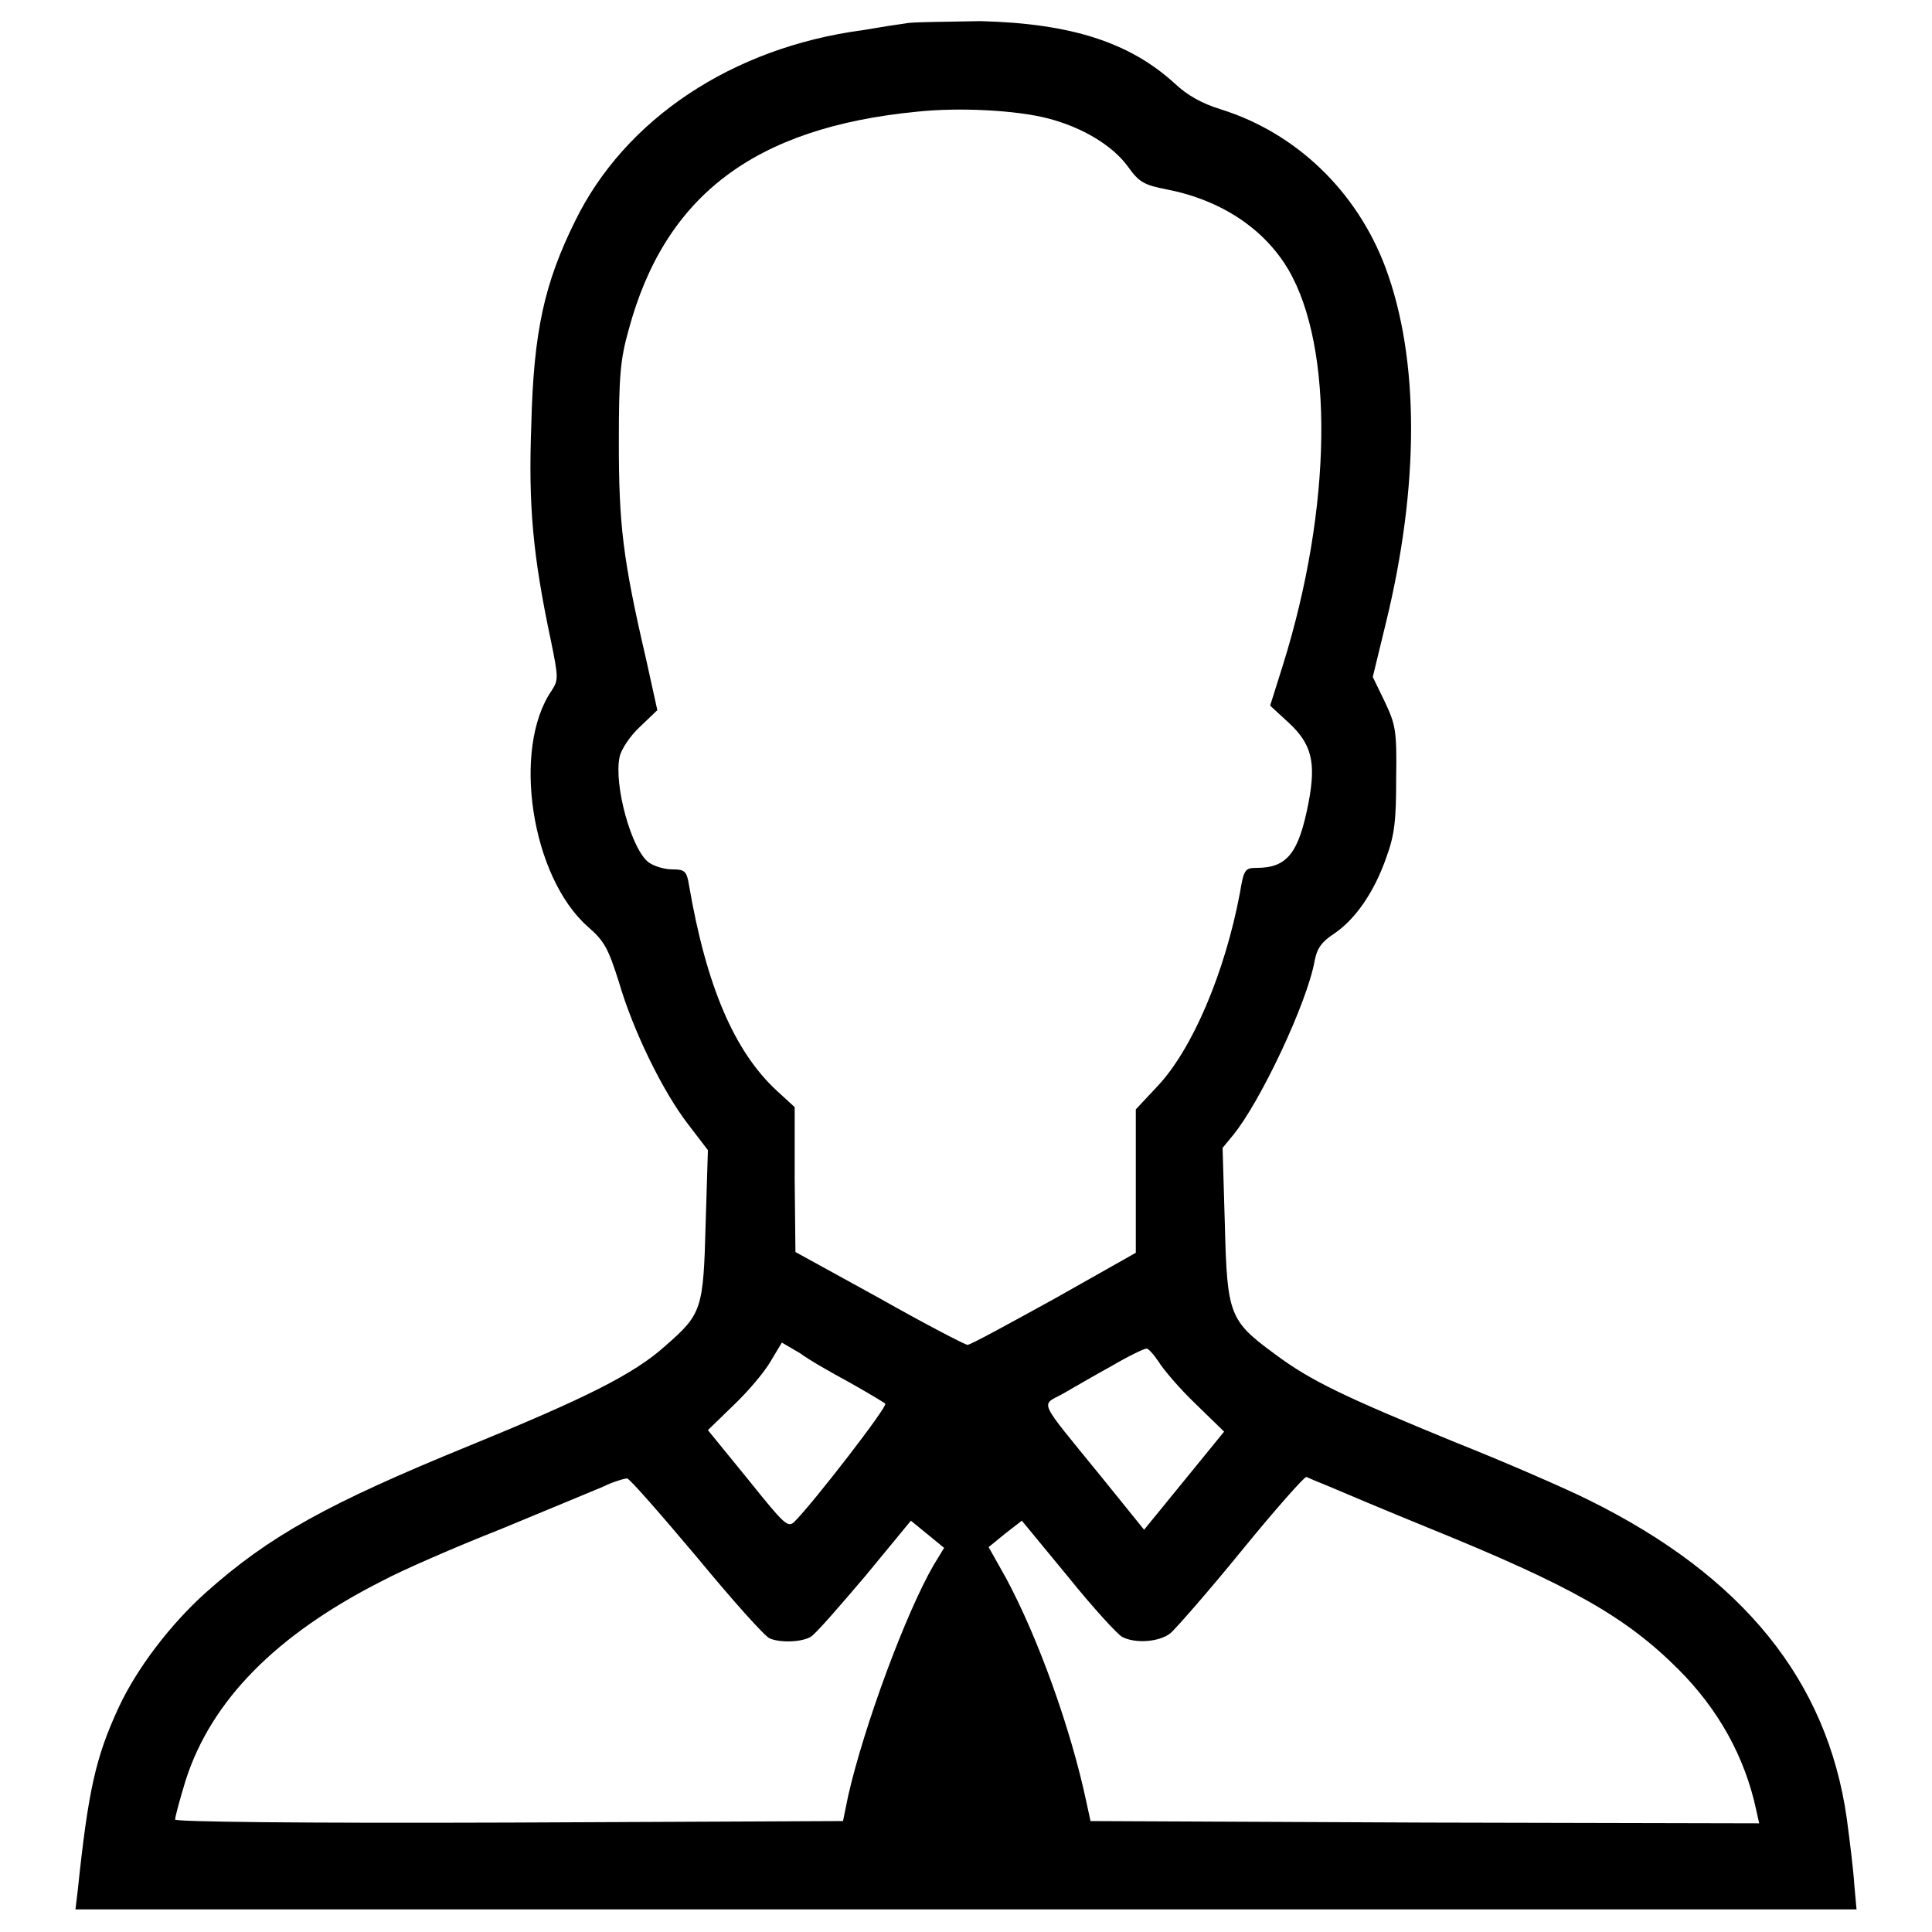 <?xml version="1.0" encoding="utf-8"?>
<!-- Svg Vector Icons : http://www.onlinewebfonts.com/icon -->
<!DOCTYPE svg PUBLIC "-//W3C//DTD SVG 1.1//EN" "http://www.w3.org/Graphics/SVG/1.1/DTD/svg11.dtd">
<svg version="1.1" xmlns="http://www.w3.org/2000/svg" xmlns:xlink="http://www.w3.org/1999/xlink" x="0px" y="0px" viewBox="0 0 256 256" enable-background="new 0 0 256 256" xml:space="preserve">
<g><g><g><path fill="#000000" d="M120,3.1c-0.8,0.1-3.4,0.5-5.7,0.9C97,6.3,82.8,15.8,76.2,29.3c-4.1,8.3-5.5,14.7-5.8,27C70,67,70.6,73.6,73,84.9c1,4.9,1,5.2,0.1,6.6c-5.3,7.7-2.7,24.7,4.8,31.3c2.2,1.9,2.7,2.9,4.1,7.3c1.9,6.5,5.8,14.5,9.2,18.9l2.6,3.4l-0.3,9.8c-0.3,11.3-0.5,11.9-5.3,16.1c-4.2,3.8-10.7,7-26.1,13.3c-18.6,7.6-26.4,11.9-34.8,19.4c-4.7,4.2-9.2,10.1-11.6,15.3c-3,6.5-4,10.8-5.4,24.2l-0.3,2.5h118h118l-0.3-3.3c-0.1-1.8-0.6-5.8-1-8.8c-2.6-18.2-13.7-32-34.1-42.1c-3-1.5-11-5-17.8-7.7c-14.6-6-19.1-8.1-23.9-11.7c-6-4.4-6.3-5.2-6.6-17.1l-0.3-10.2l1.4-1.7c3.6-4.4,9.8-17.5,10.8-23.1c0.3-1.6,0.9-2.5,2.6-3.6c2.8-1.9,5.3-5.5,6.9-10.1c1.1-3,1.3-4.9,1.3-10.5c0.1-6.4-0.1-7.1-1.5-10.1l-1.6-3.3l1.7-7c4.5-18.3,4.5-35.1,0-47.2c-3.8-10.2-11.9-17.9-21.8-21c-2.6-0.8-4.5-1.9-6.1-3.4c-6-5.5-13.8-8-25.8-8.3C125.2,2.9,120.8,2.9,120,3.1z M138.9,15.7c4.6,1.2,8.5,3.6,10.5,6.3c1.5,2.1,2.1,2.5,5.2,3.1c7.2,1.4,12.9,5.2,16.1,10.6c6.1,10.4,5.8,31.6-0.7,52.4l-1.7,5.4l2.5,2.3c3,2.8,3.6,5.2,2.6,10.5c-1.3,6.7-2.8,8.7-6.9,8.7c-1.5,0-1.7,0.2-2.2,3.3c-2,10.6-6.3,20.7-10.9,25.6l-2.9,3.1v9.5v9.5l-10.8,6.1c-6,3.3-11.1,6.1-11.5,6.1c-0.3,0-5.7-2.8-11.7-6.2l-11.1-6.1l-0.1-9.6v-9.6l-2.4-2.2c-5.6-5.2-9.3-13.8-11.6-27.2c-0.3-1.9-0.6-2.1-2.2-2.1c-1,0-2.4-0.4-3.1-0.9c-2.3-1.6-4.7-10.3-3.9-14c0.2-1,1.4-2.8,2.7-4l2.3-2.2l-1.5-6.8C82.5,74,82,69.4,82,58.6c0-8.8,0.2-11,1.3-14.9c4.8-17.8,16.7-26.8,38.2-28.9C127.1,14.2,134.7,14.6,138.9,15.7z M112.6,183.2c2.3,1.3,4.5,2.6,4.7,2.8c0.4,0.3-9.5,13.1-12,15.6c-0.9,0.9-1.3,0.5-6.2-5.6l-5.3-6.5l3.4-3.3c1.9-1.8,4.1-4.4,4.9-5.8l1.5-2.5l2.4,1.4C107.2,180.2,110.2,181.9,112.6,183.2z M153.5,180.4c0.6,1,2.8,3.6,4.9,5.6l3.8,3.7l-5.3,6.5l-5.3,6.5l-5.9-7.3c-8.3-10.2-7.8-9.1-4.9-10.7c1.4-0.8,4.3-2.5,6.5-3.7c2.2-1.3,4.3-2.3,4.6-2.3C152.1,178.6,152.9,179.5,153.5,180.4z M92.4,206.4c4.7,5.7,9,10.5,9.6,10.7c1.4,0.6,4.2,0.5,5.4-0.2c0.6-0.3,3.8-4,7.2-8l6.1-7.4l2.2,1.8l2.2,1.8l-1.4,2.3c-3.7,6.4-9.2,21.3-11.3,30.5l-0.7,3.4l-44.2,0.2c-27.8,0.1-44.3-0.1-44.3-0.4s0.6-2.6,1.4-5.2c3.4-10.6,12-19.3,26-26.4c2.6-1.4,9.7-4.5,15.8-6.9c6-2.5,12.1-5,13.5-5.6c1.4-0.7,2.9-1.1,3.2-1.1C83.5,196,87.6,200.7,92.4,206.4z M176.2,197c1.4,0.6,7.3,3.1,13.2,5.5c18.7,7.6,26,11.7,33,18.7c5.3,5.3,8.8,11.6,10.3,18.6l0.4,1.8l-44.3-0.1l-44.3-0.2l-0.5-2.3c-2.1-10-6.5-22.1-10.7-29.9L131,205l2.2-1.8l2.2-1.7l6.1,7.4c3.3,4.1,6.6,7.7,7.2,8c1.7,0.9,4.9,0.7,6.4-0.5c0.7-0.6,5-5.5,9.4-10.9c4.4-5.4,8.3-9.8,8.6-9.8C173.3,195.8,174.7,196.4,176.2,197z"/></g></g></g>
</svg>